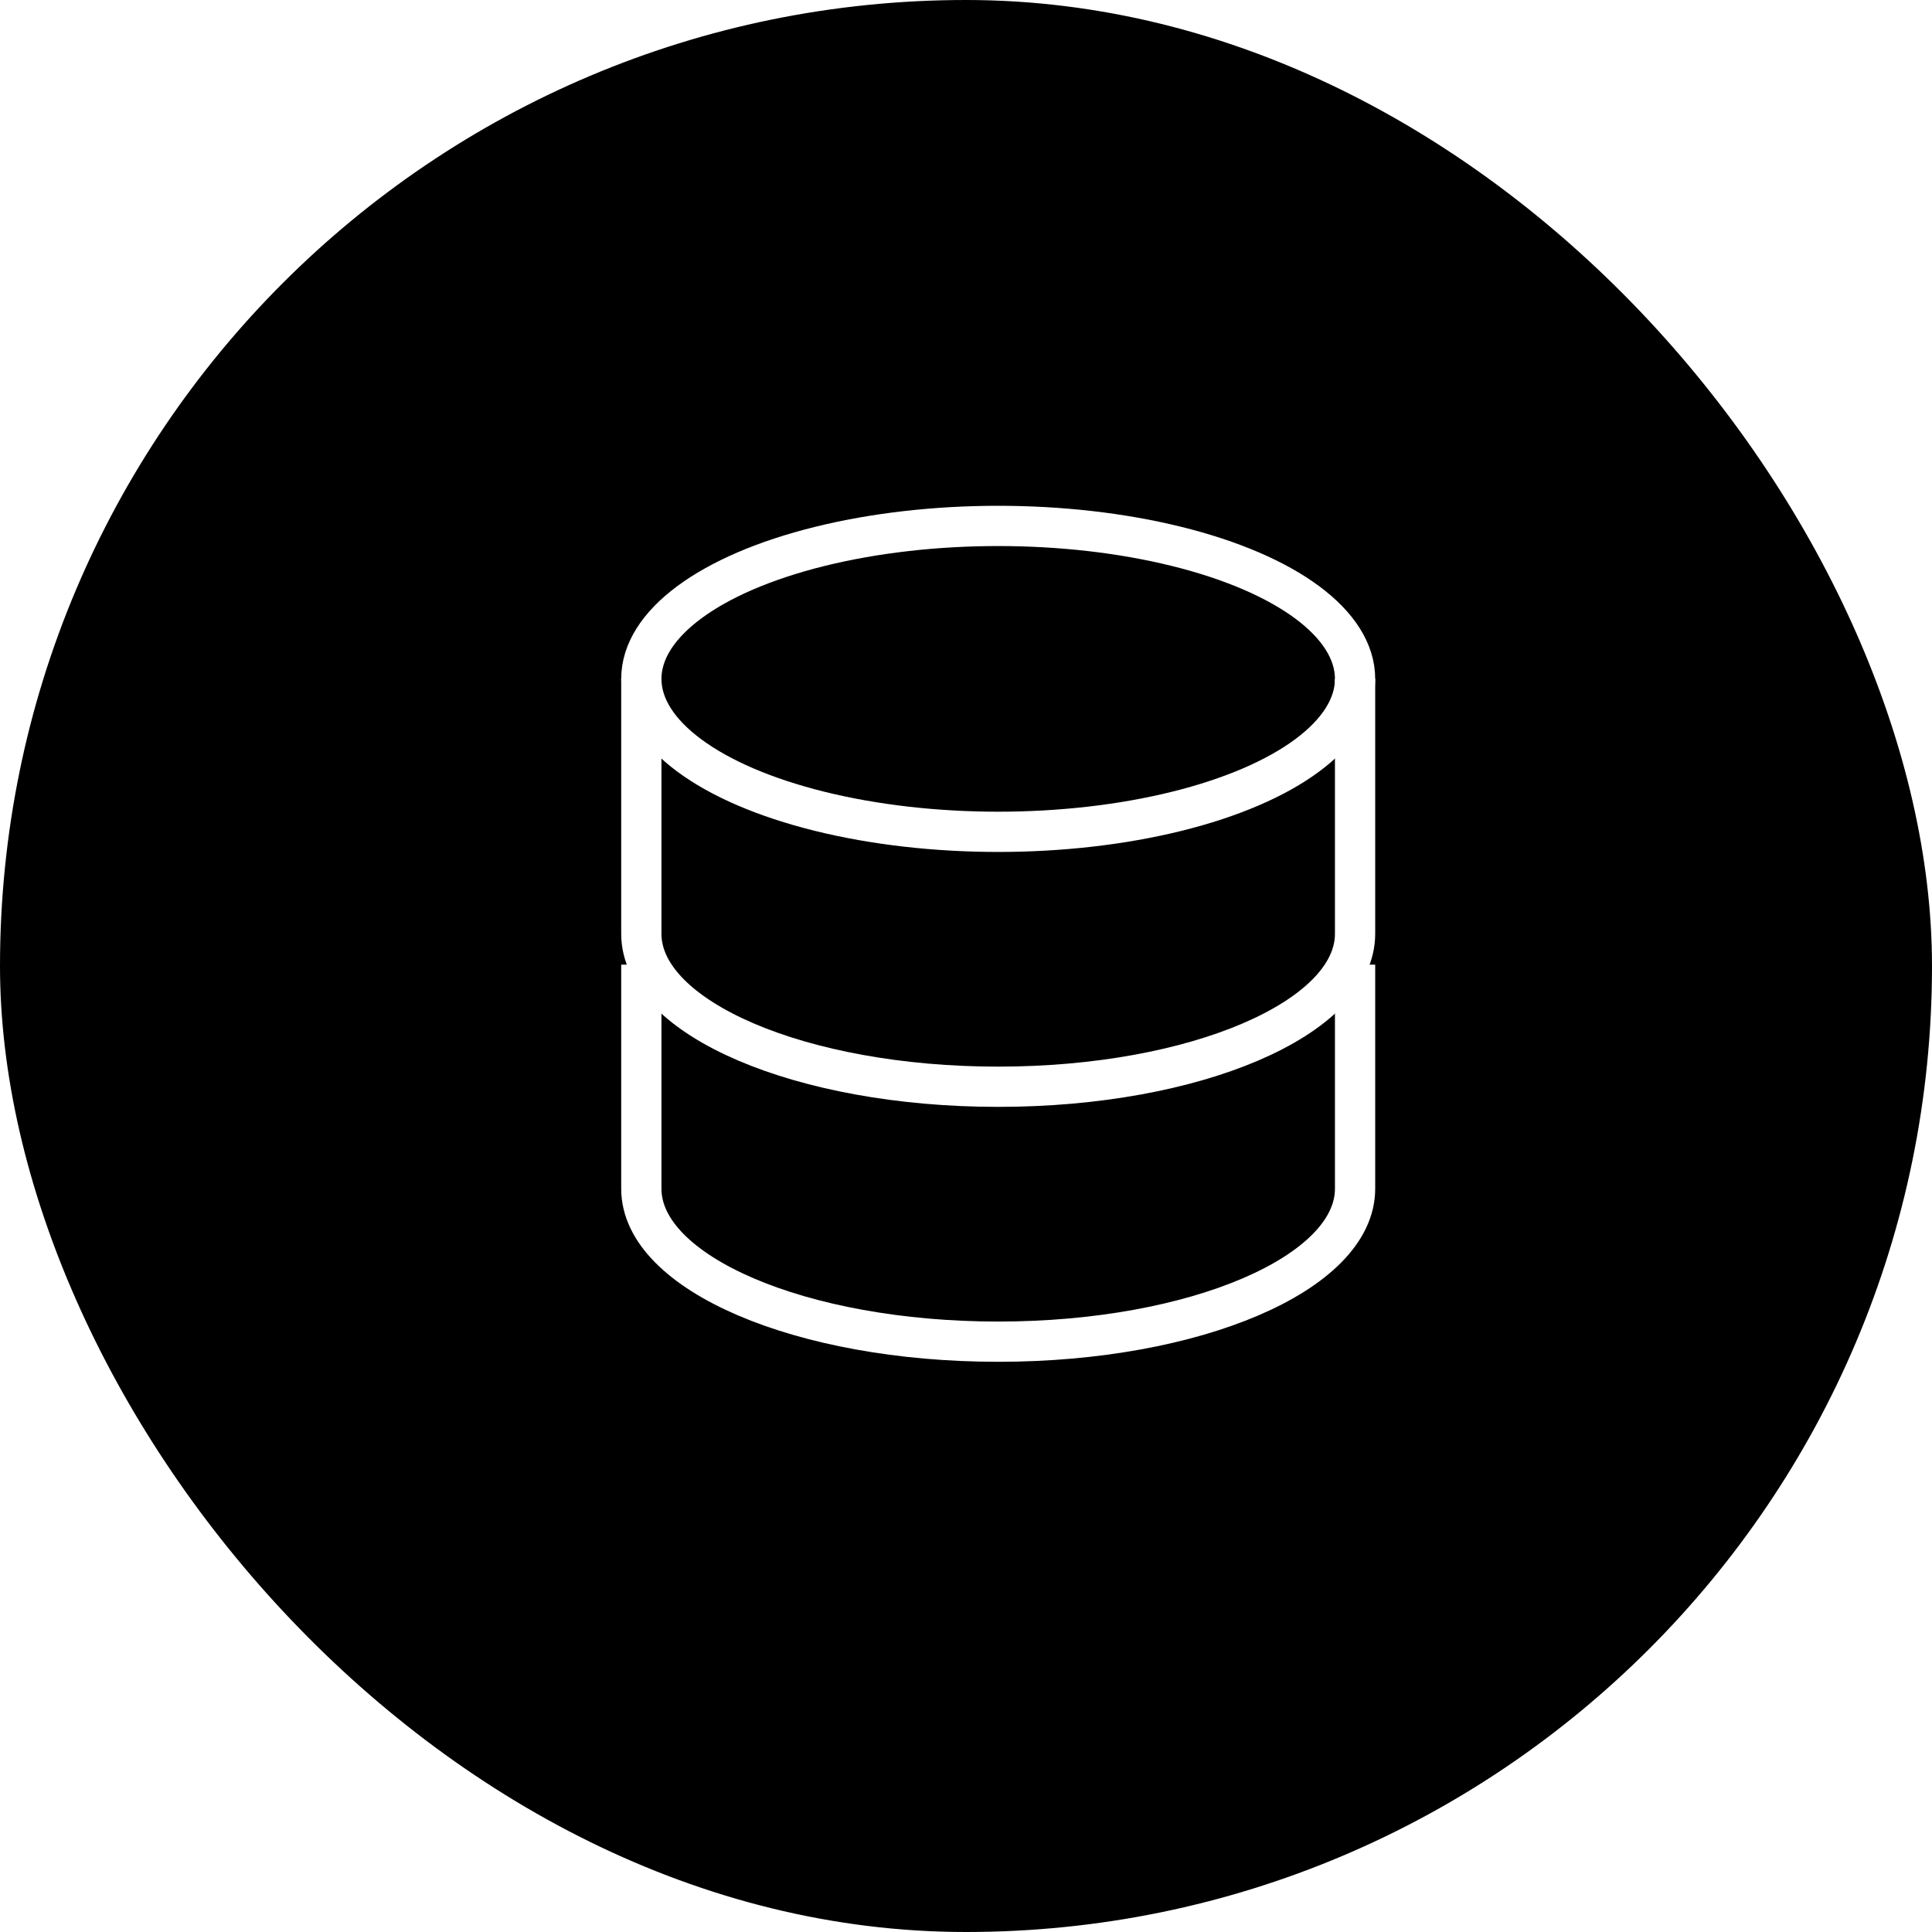 <svg width="60" height="60" viewBox="0 0 60 60" fill="none" xmlns="http://www.w3.org/2000/svg">
<g filter="url(#filter0_ii_160_1382)">
<rect width="60" height="60" rx="30" fill="black"/>
</g>
<ellipse cx="31" cy="21.083" rx="11.083" ry="4.75" stroke="white" stroke-width="1.25"/>
<path d="M19.917 30.583C19.917 30.583 19.917 34.293 19.917 36.917C19.917 39.54 24.879 41.667 31 41.667C37.121 41.667 42.083 39.54 42.083 36.917C42.083 35.607 42.083 30.583 42.083 30.583" stroke="white" stroke-width="1.25" stroke-linecap="square"/>
<path d="M19.917 21.083C19.917 21.083 19.917 26.377 19.917 29C19.917 31.623 24.879 33.75 31 33.75C37.121 33.75 42.083 31.623 42.083 29C42.083 27.691 42.083 21.083 42.083 21.083" stroke="white" stroke-width="1.25"/>
<defs>
<filter id="filter0_ii_160_1382" x="-4" y="-4" width="68" height="68" filterUnits="userSpaceOnUse" color-interpolation-filters="sRGB">
<feFlood flood-opacity="0" result="BackgroundImageFix"/>
<feBlend mode="normal" in="SourceGraphic" in2="BackgroundImageFix" result="shape"/>
<feColorMatrix in="SourceAlpha" type="matrix" values="0 0 0 0 0 0 0 0 0 0 0 0 0 0 0 0 0 0 127 0" result="hardAlpha"/>
<feOffset dx="-4" dy="4"/>
<feGaussianBlur stdDeviation="2"/>
<feComposite in2="hardAlpha" operator="arithmetic" k2="-1" k3="1"/>
<feColorMatrix type="matrix" values="0 0 0 0 1 0 0 0 0 1 0 0 0 0 1 0 0 0 0.173 0"/>
<feBlend mode="normal" in2="shape" result="effect1_innerShadow_160_1382"/>
<feColorMatrix in="SourceAlpha" type="matrix" values="0 0 0 0 0 0 0 0 0 0 0 0 0 0 0 0 0 0 127 0" result="hardAlpha"/>
<feOffset dx="4" dy="-4"/>
<feGaussianBlur stdDeviation="2"/>
<feComposite in2="hardAlpha" operator="arithmetic" k2="-1" k3="1"/>
<feColorMatrix type="matrix" values="0 0 0 0 0.76 0 0 0 0 0.76 0 0 0 0 0.76 0 0 0 0.173 0"/>
<feBlend mode="normal" in2="effect1_innerShadow_160_1382" result="effect2_innerShadow_160_1382"/>
</filter>
</defs>
</svg>
